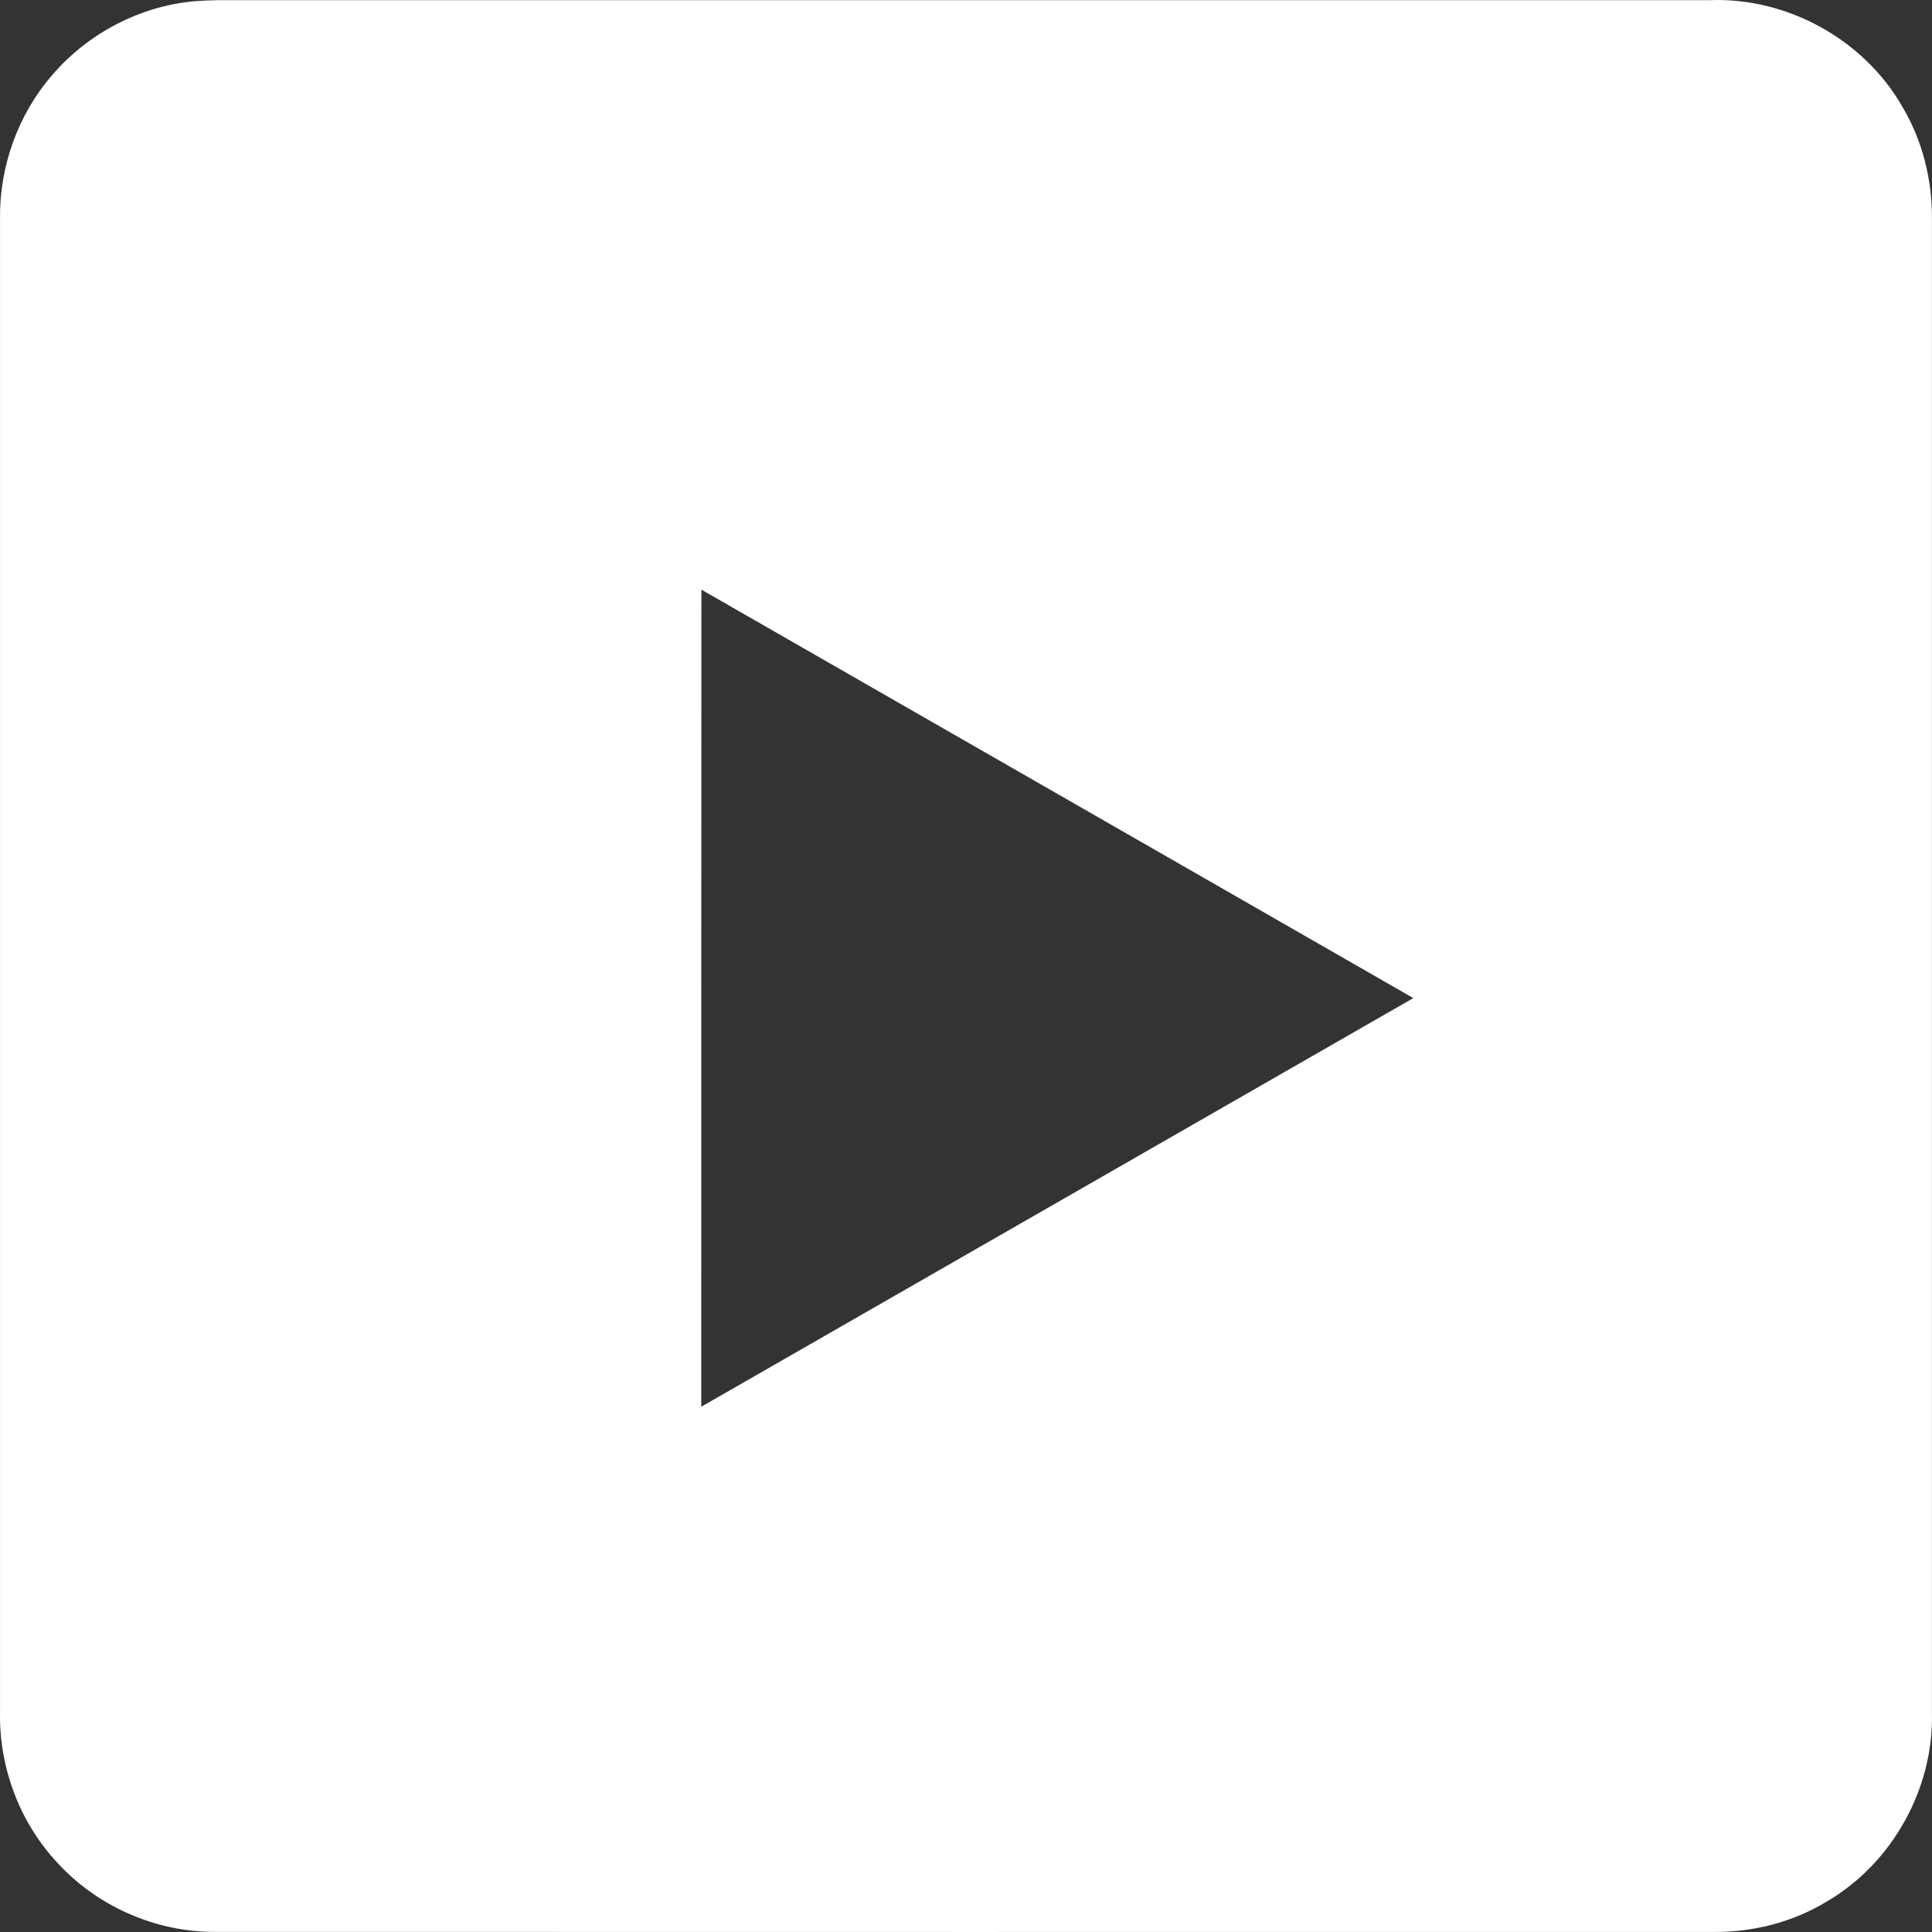 <?xml version="1.0" encoding="utf-8"?>
<!-- Generator: Adobe Illustrator 15.0.0, SVG Export Plug-In  -->
<!DOCTYPE svg PUBLIC "-//W3C//DTD SVG 1.1//EN" "http://www.w3.org/Graphics/SVG/1.1/DTD/svg11.dtd">
<svg version="1.1"
	 xmlns="http://www.w3.org/2000/svg" xmlns:xlink="http://www.w3.org/1999/xlink" xmlns:a="http://ns.adobe.com/AdobeSVGViewerExtensions/3.0/"
	 x="0px" y="0px" width="64px" height="64px" viewBox="0 0 64 64" overflow="visible" enable-background="new 0 0 64 64"
	 xml:space="preserve">
<rect x="0" y="0" width="64" height="64" fill="#333333" stroke="none"/>
<defs>
</defs>
<path fill="#FFFFFF" d="M46.818,33.063C38.956,37.576,31.094,42.087,23.23,46.6c0-9.023,0-18.044,0.005-27.067
	C31.098,24.041,38.956,28.553,46.818,33.063 M63.998,56.747V7.253c0.011-1.294-0.312-2.596-0.977-3.713
	c-1.271-2.229-3.817-3.634-6.382-3.535c-16.463,0-32.926-0.002-49.384,0C6.984,0.009,6.714,0.02,6.443,0.04
	C4.635,0.202,2.914,1.106,1.734,2.481C0.595,3.79-0.023,5.523,0.001,7.253v49.494c-0.027,1.784,0.632,3.567,1.833,4.886
	c1.33,1.496,3.311,2.38,5.313,2.363c16.533,0.006,33.067,0.002,49.601,0.002c1.321,0.015,2.65-0.325,3.779-1.015
	C62.686,61.717,64.057,59.25,63.998,56.747"/>
</svg>
